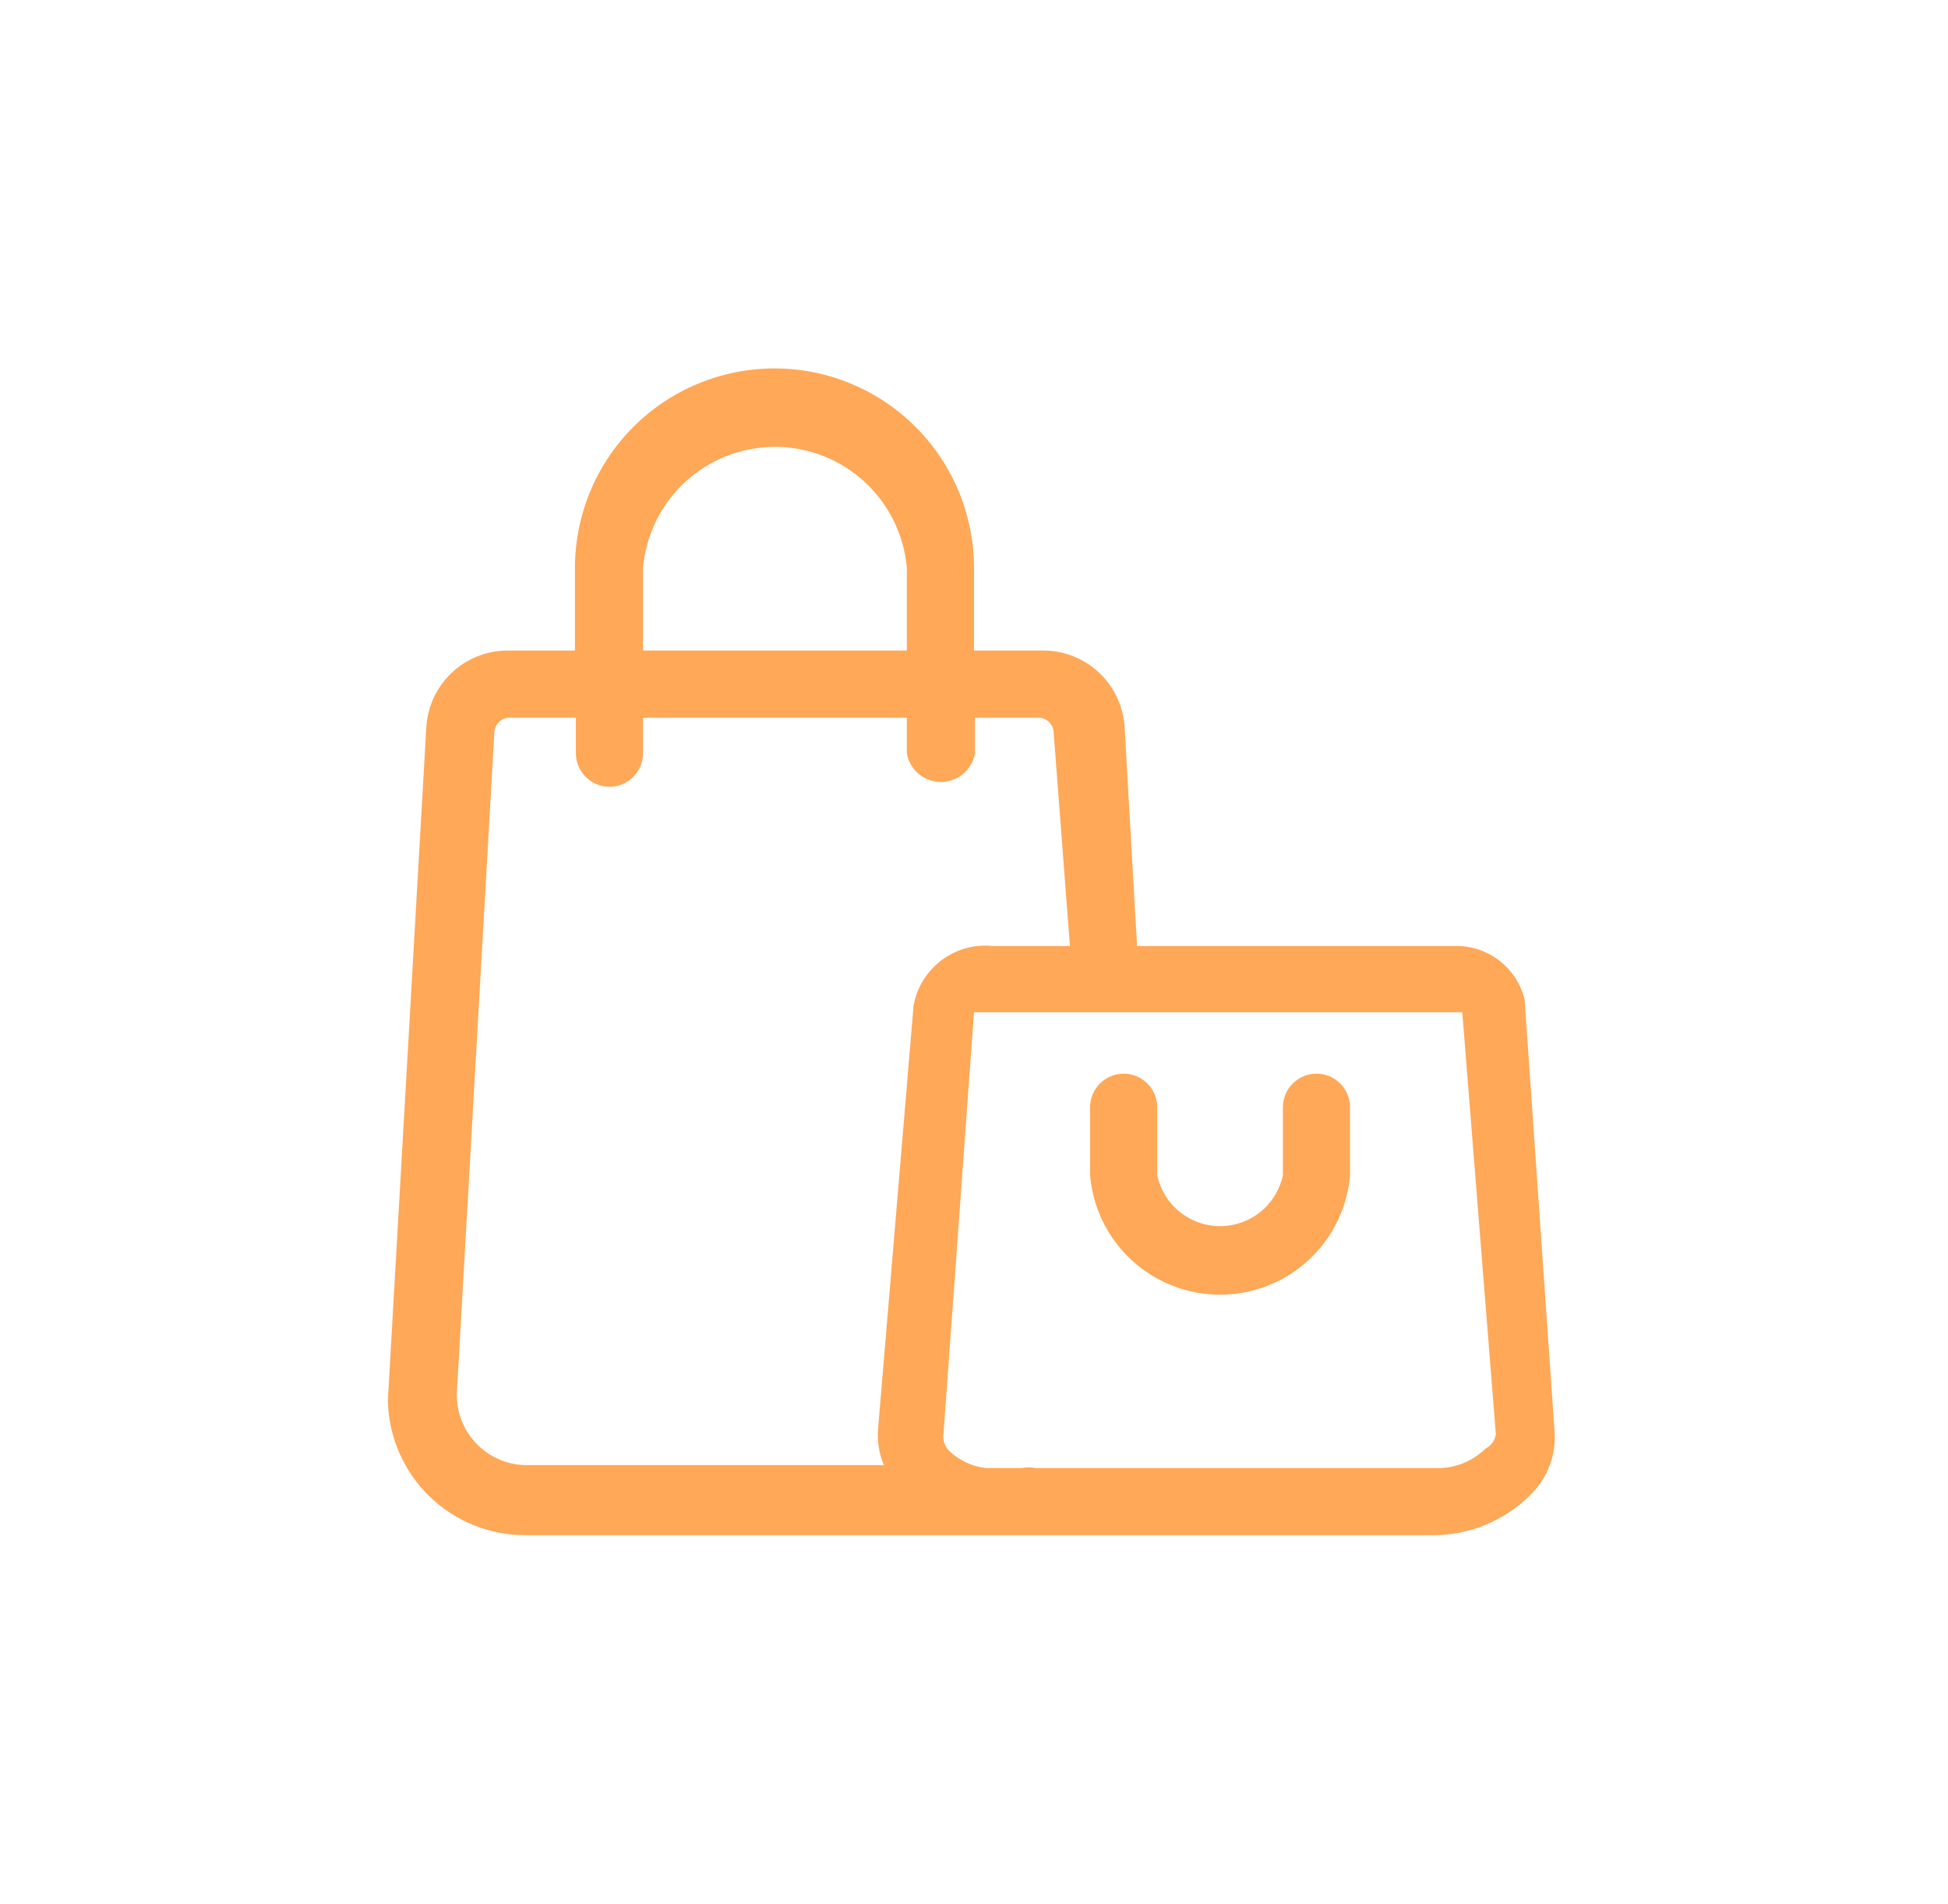 <svg width="87" height="85" viewBox="0 0 87 85" fill="none" xmlns="http://www.w3.org/2000/svg">
<path d="M68.092 44.642C67.924 43.936 67.515 43.311 66.937 42.873C66.359 42.436 65.646 42.213 64.921 42.242H50.783L50.227 32.474C50.172 31.546 49.764 30.674 49.087 30.037C48.41 29.399 47.515 29.045 46.585 29.047H43.5V25.363C43.5 22.999 42.561 20.732 40.89 19.061C39.219 17.39 36.952 16.451 34.589 16.451C32.225 16.451 29.959 17.39 28.288 19.061C26.616 20.732 25.678 22.999 25.678 25.363V29.047H22.679C21.742 29.046 20.84 29.406 20.162 30.052C19.484 30.699 19.081 31.581 19.037 32.517L17.323 62.507C17.346 64.124 18.007 65.667 19.163 66.799C20.319 67.931 21.875 68.559 23.493 68.548H43.5H44.785H64.065C65.674 68.534 67.213 67.888 68.349 66.749C68.74 66.369 69.039 65.906 69.224 65.394C69.41 64.882 69.477 64.334 69.42 63.792L68.092 44.642ZM28.719 25.363C28.845 23.887 29.52 22.512 30.611 21.511C31.702 20.509 33.129 19.953 34.61 19.953C36.091 19.953 37.518 20.509 38.609 21.511C39.7 22.512 40.375 23.887 40.501 25.363V29.047H28.719V25.363ZM20.408 62.121L22.079 32.689C22.089 32.522 22.16 32.364 22.278 32.245C22.397 32.127 22.554 32.056 22.721 32.046H25.72V33.631C25.72 34.029 25.878 34.41 26.16 34.691C26.441 34.973 26.822 35.131 27.22 35.131C27.618 35.131 27.999 34.973 28.28 34.691C28.561 34.41 28.719 34.029 28.719 33.631V32.046H40.501V33.631C40.562 33.991 40.748 34.317 41.026 34.553C41.305 34.788 41.657 34.917 42.022 34.917C42.387 34.917 42.74 34.788 43.018 34.553C43.296 34.317 43.482 33.991 43.543 33.631V32.046H46.413C46.581 32.056 46.738 32.127 46.857 32.245C46.975 32.364 47.046 32.522 47.056 32.689L47.784 42.242H44.357C43.538 42.153 42.716 42.378 42.056 42.871C41.397 43.364 40.948 44.088 40.801 44.899L39.216 63.792C39.171 64.348 39.259 64.906 39.473 65.42H23.493C23.071 65.415 22.654 65.325 22.268 65.154C21.882 64.984 21.535 64.737 21.246 64.429C20.958 64.121 20.735 63.758 20.591 63.361C20.447 62.965 20.385 62.543 20.408 62.121ZM66.335 64.692C66.036 64.983 65.68 65.209 65.289 65.357C64.898 65.504 64.482 65.57 64.065 65.549H46.242C46.044 65.509 45.84 65.509 45.642 65.549H44.014C43.423 65.477 42.869 65.222 42.429 64.821C42.333 64.735 42.256 64.629 42.205 64.51C42.153 64.392 42.127 64.264 42.129 64.135L43.5 45.199H64.921H65.307L66.807 64.049C66.783 64.186 66.728 64.314 66.646 64.426C66.564 64.537 66.458 64.628 66.335 64.692Z" fill="#FFA857"/>
<path d="M58.795 47.941C58.397 47.941 58.016 48.099 57.735 48.381C57.453 48.662 57.295 49.043 57.295 49.441V52.483C57.157 53.124 56.803 53.699 56.293 54.112C55.782 54.524 55.146 54.749 54.489 54.749C53.833 54.749 53.196 54.524 52.686 54.112C52.175 53.699 51.821 53.124 51.683 52.483V49.441C51.683 49.043 51.525 48.662 51.244 48.381C50.963 48.099 50.581 47.941 50.184 47.941C49.786 47.941 49.404 48.099 49.123 48.381C48.842 48.662 48.684 49.043 48.684 49.441V52.483C48.809 53.936 49.475 55.29 50.55 56.276C51.625 57.263 53.03 57.81 54.489 57.81C55.948 57.81 57.354 57.263 58.429 56.276C59.504 55.29 60.169 53.936 60.294 52.483V49.441C60.294 49.043 60.136 48.662 59.855 48.381C59.574 48.099 59.193 47.941 58.795 47.941Z" fill="#FFA857"/>
</svg>
